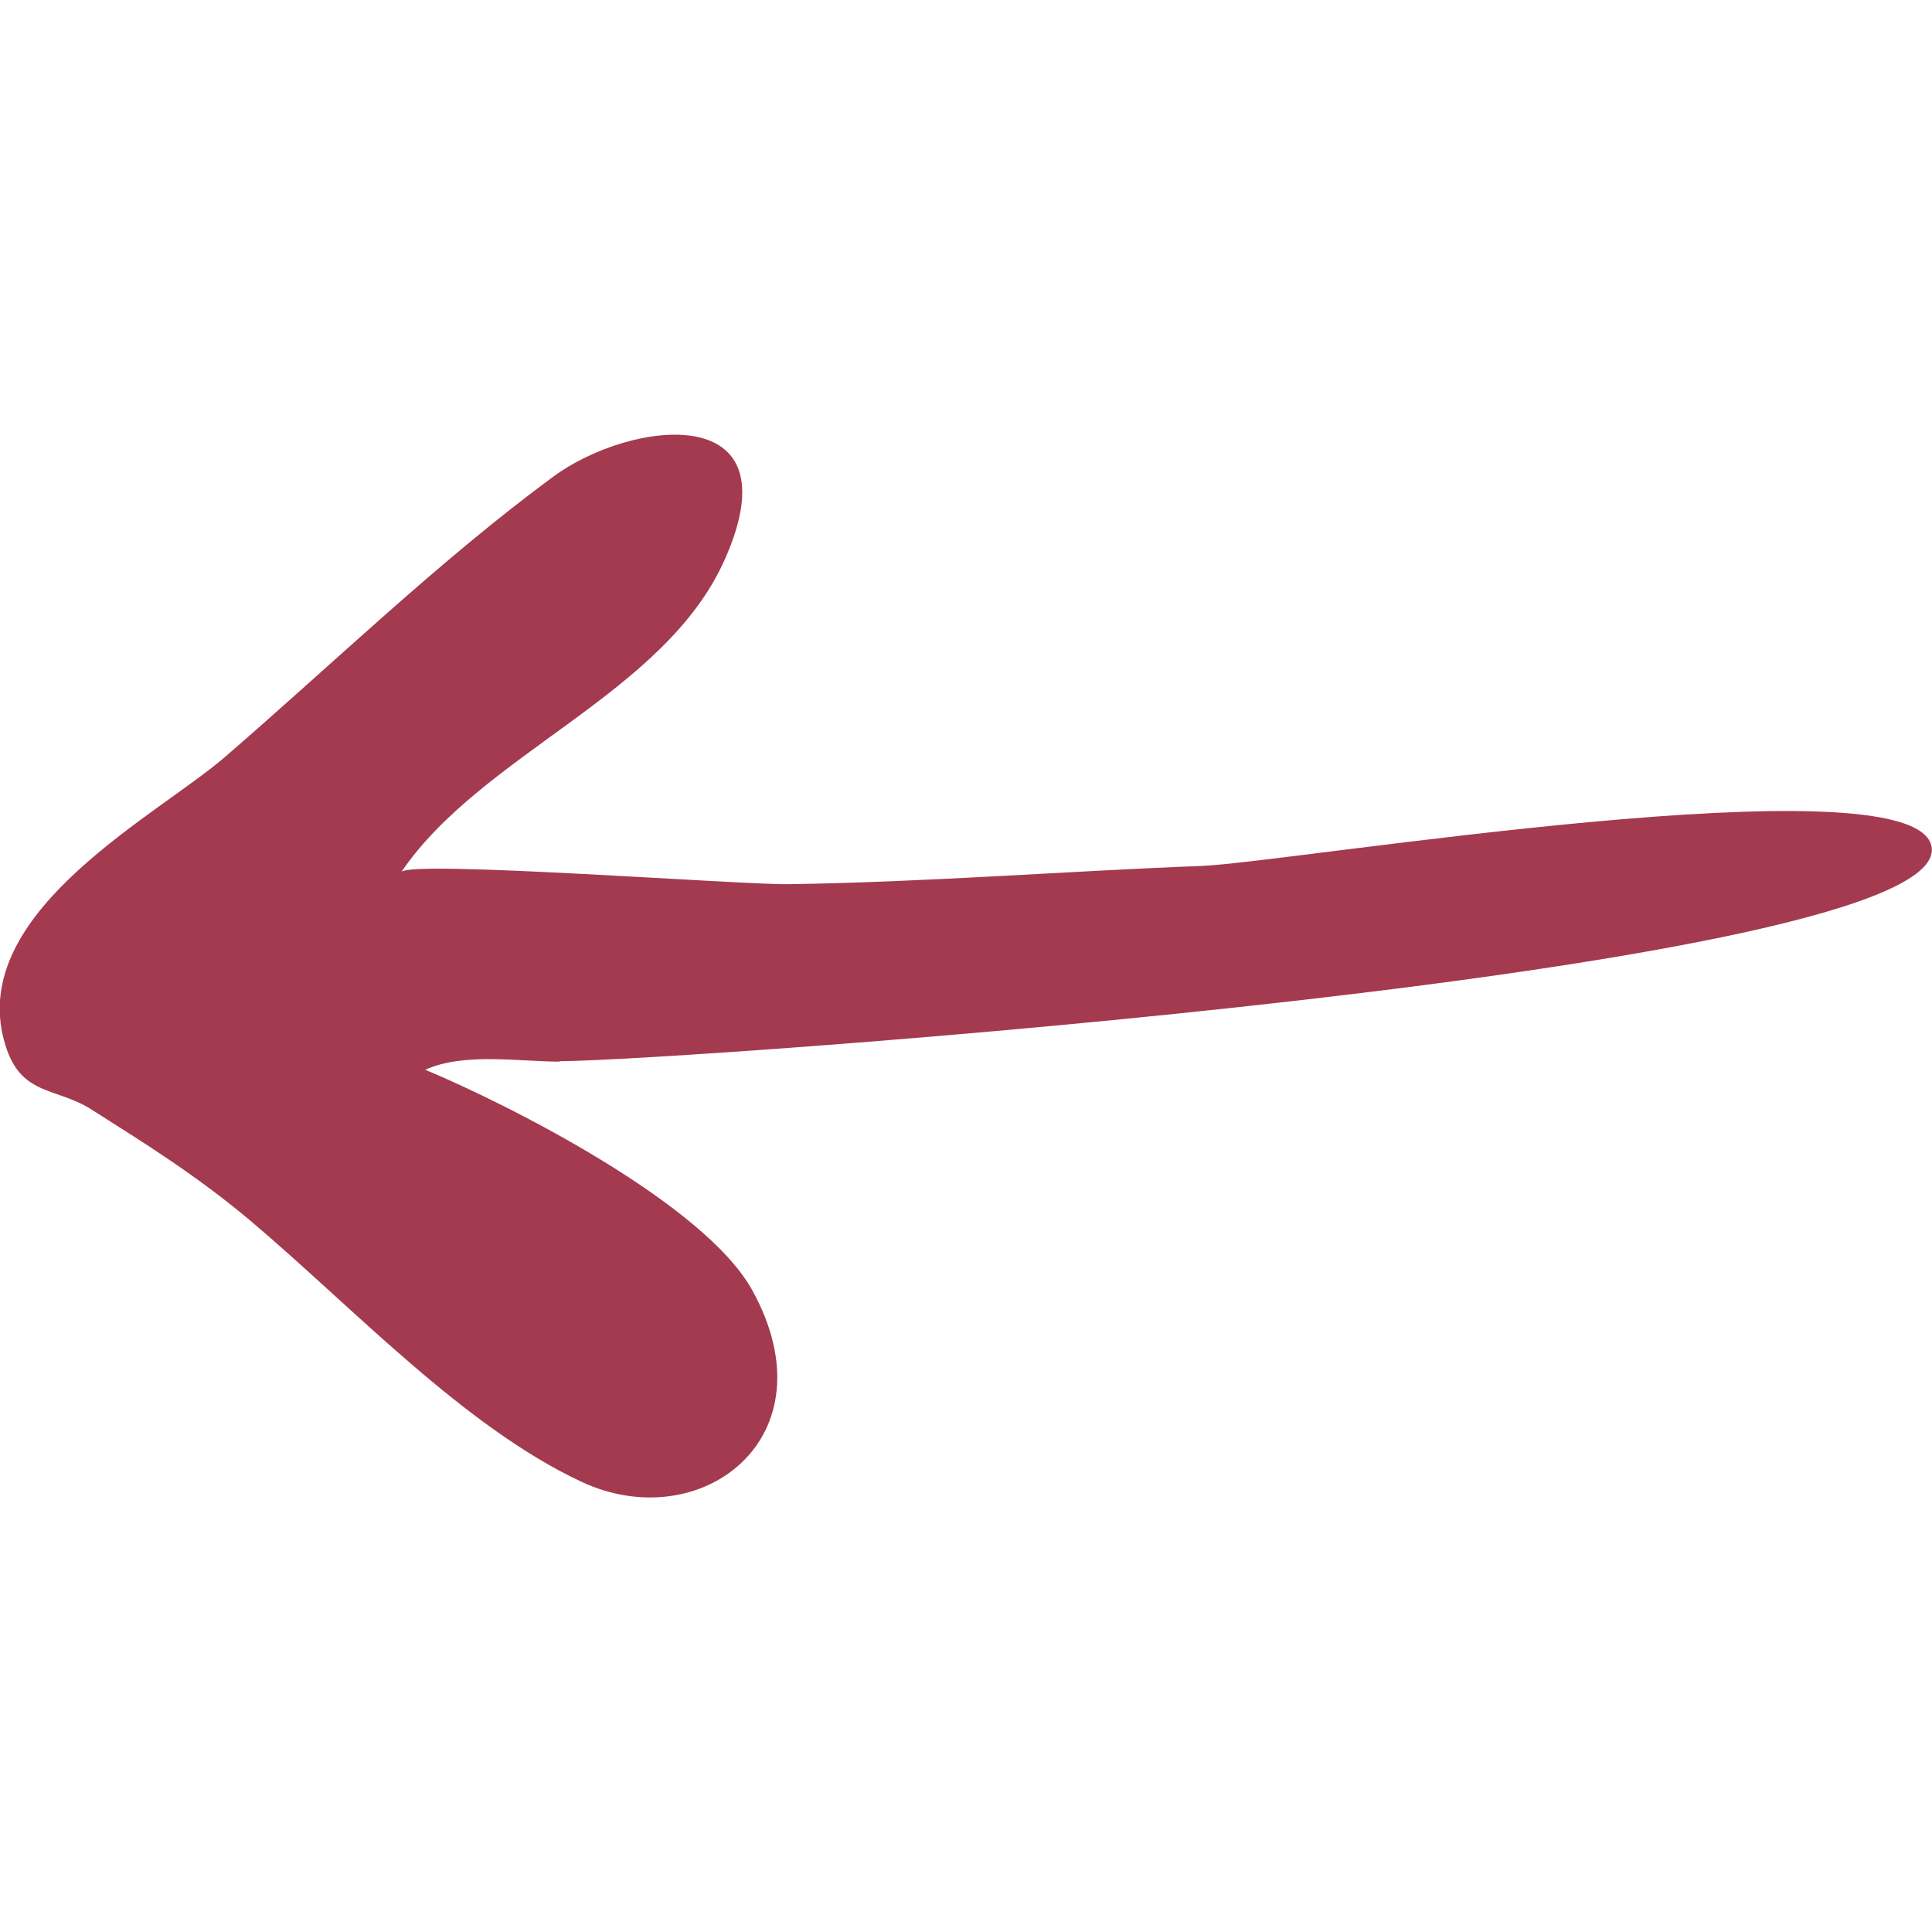 <svg width="40" height="40" viewBox="0 0 40 40" fill="none" xmlns="http://www.w3.org/2000/svg">
<g clip-path="url(#clip0_560_296)">
<path d="M11.584 21.971C13.914 21.971 40.67 20.097 39.984 17.499C39.512 15.717 26.732 17.852 24.882 17.928C22.033 18.037 19.185 18.264 16.329 18.306C15.361 18.323 8.484 17.802 8.309 18.054C9.984 15.591 13.762 14.38 15.003 11.589C16.489 8.26 13.061 8.681 11.447 9.874C9.086 11.614 6.885 13.75 4.645 15.683C3.244 16.885 -0.518 18.819 0.053 21.416C0.342 22.72 1.104 22.476 1.881 22.963C2.993 23.669 4.067 24.334 5.186 25.275C7.296 27.057 9.596 29.537 12.041 30.68C14.508 31.832 17.258 29.764 15.575 26.713C14.585 24.922 10.556 22.879 8.804 22.148C9.604 21.786 10.746 21.98 11.584 21.98V21.971Z" fill="#A43A4F"/>
</g>
<defs>
<clipPath id="clip0_560_296">
<rect width="40" height="40" fill="white" transform="matrix(-1 0 0 1 40 0)"/>
</clipPath>
</defs>
</svg>
